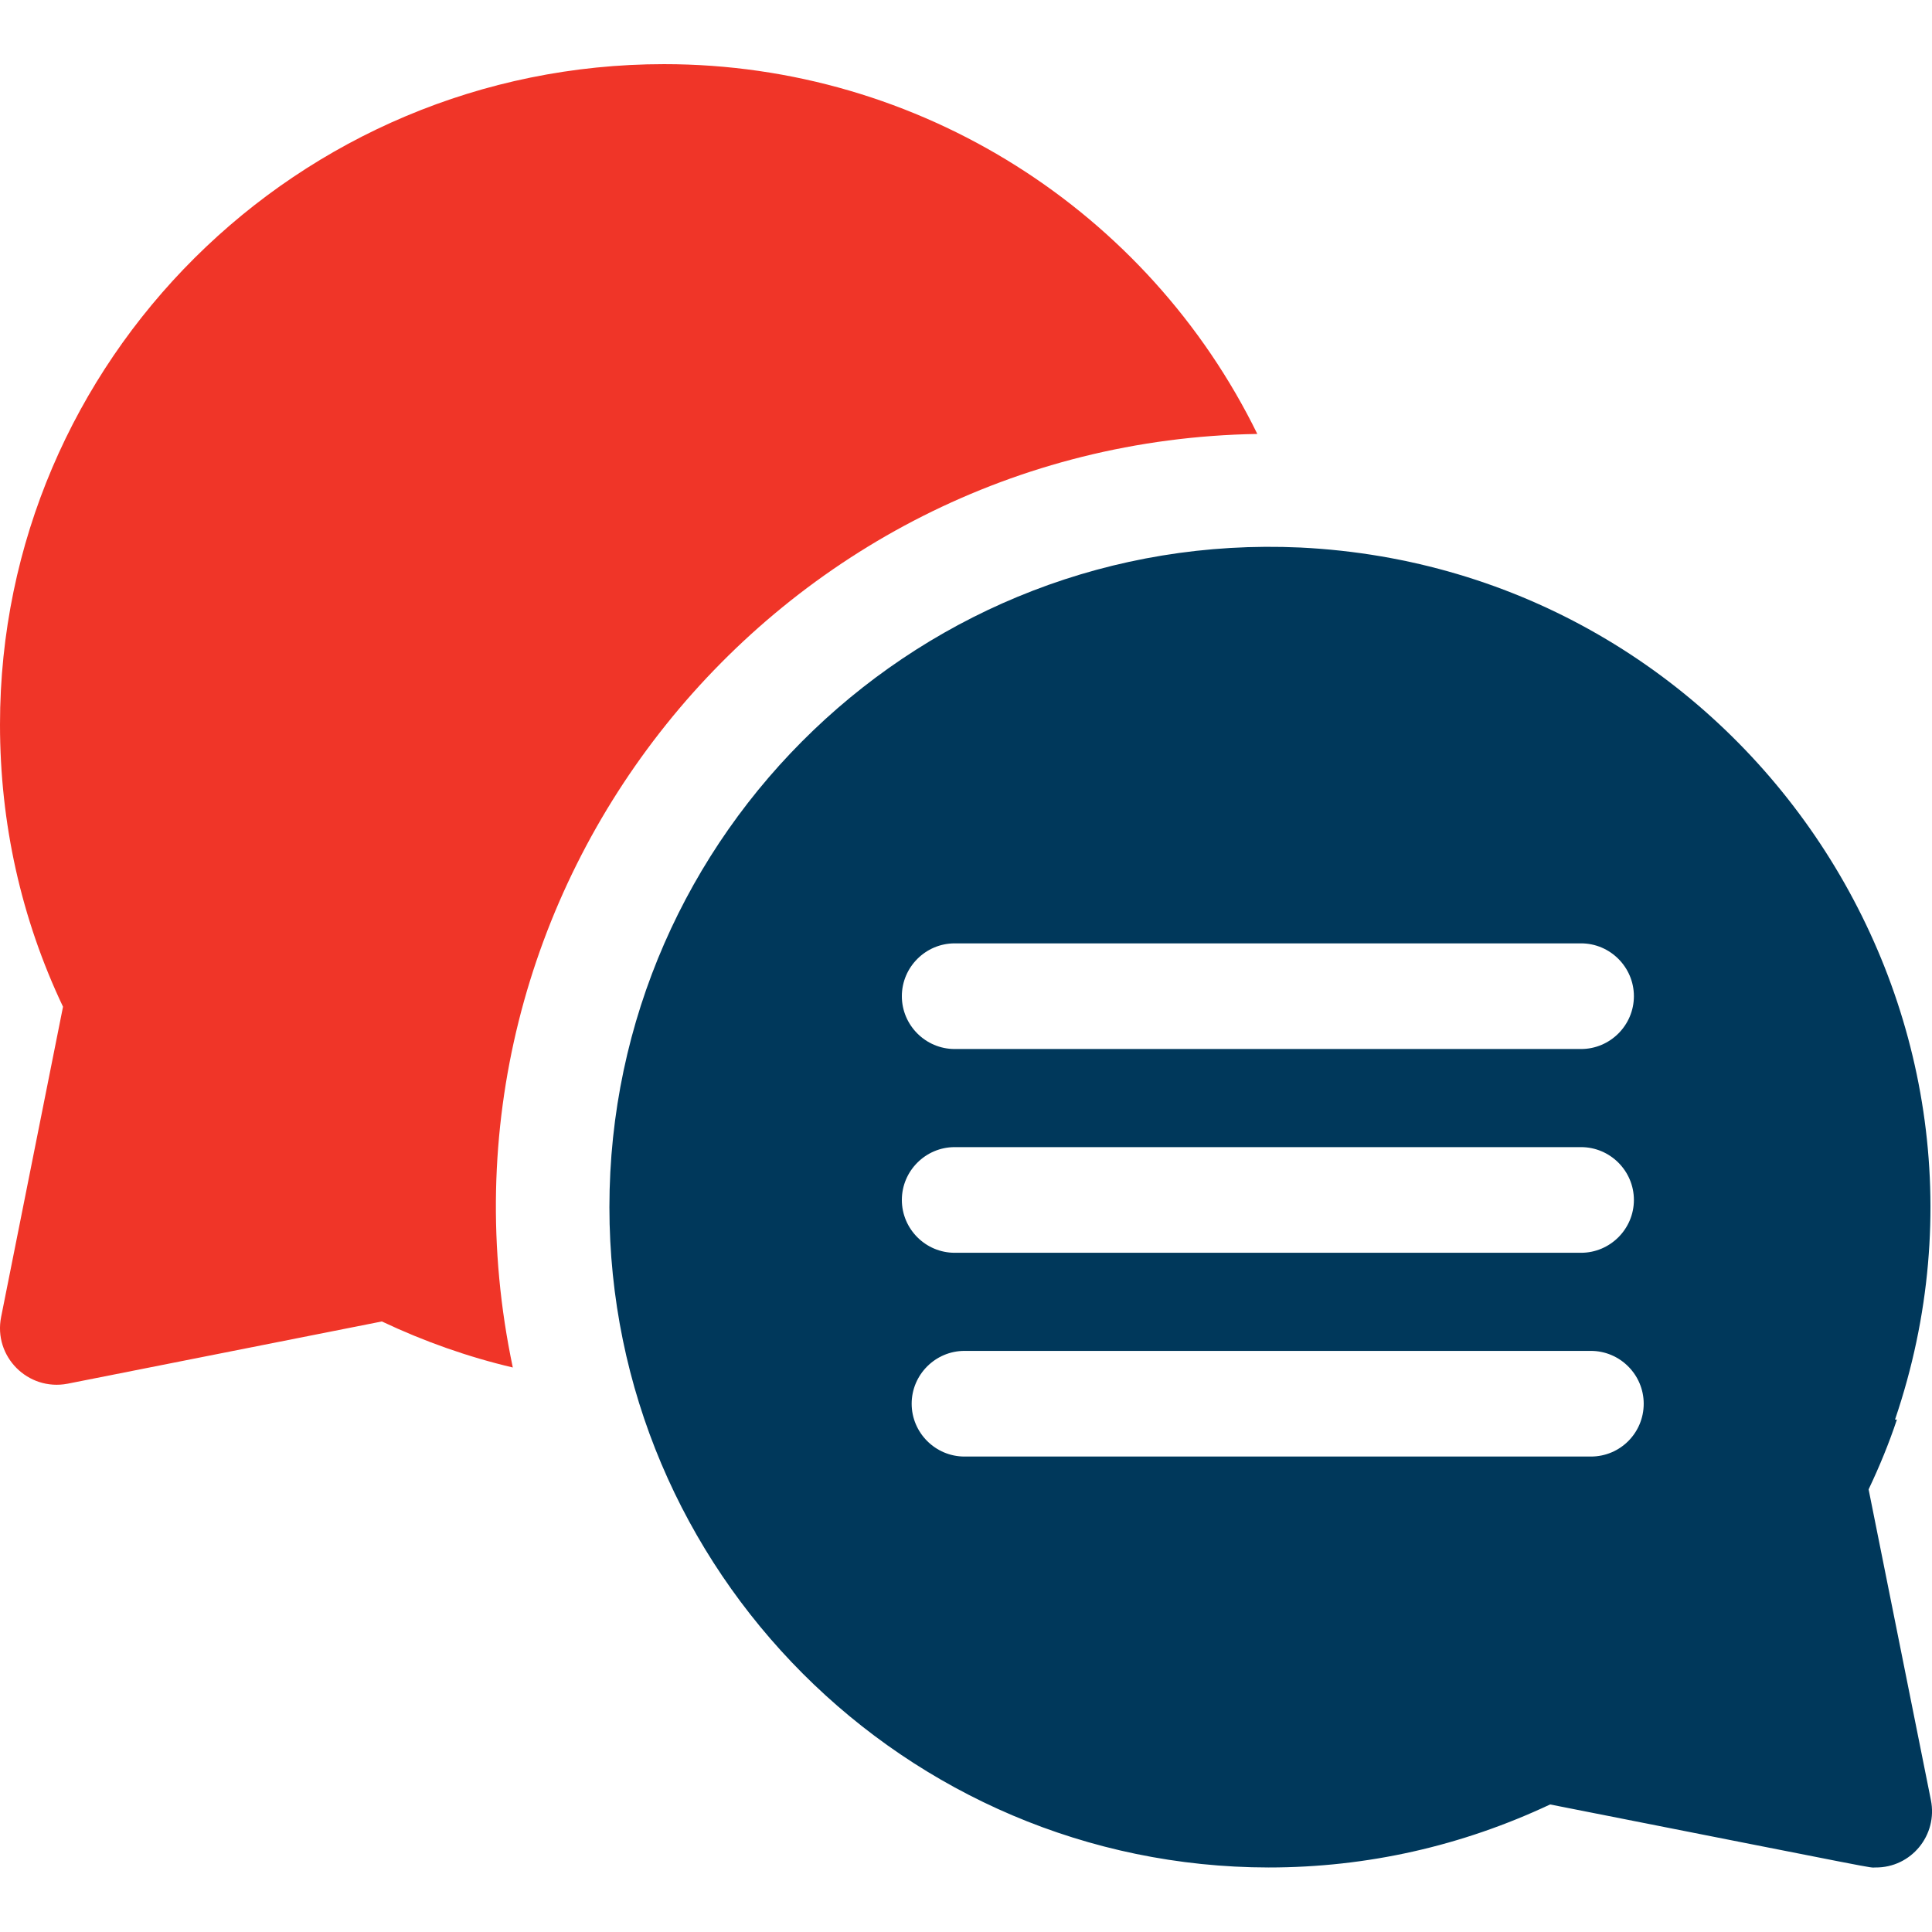 <?xml version="1.0" encoding="utf-8"?>
<!-- Generator: Adobe Illustrator 24.2.1, SVG Export Plug-In . SVG Version: 6.00 Build 0)  -->
<svg version="1.1" id="Capa_1" xmlns="http://www.w3.org/2000/svg" xmlns:xlink="http://www.w3.org/1999/xlink" x="0px" y="0px"
	 viewBox="0 0 512 512" style="enable-background:new 0 0 512 512;" xml:space="preserve">
<style type="text/css">
	.st0{fill:#F03528;}
	.st1{fill:#00385B;}
</style>
<g>
	<path class="st0" d="M333.2,115C304.3,56,243.8,17,176,17C79,17,0,95.5,0,192c0,26.2,5.6,51.4,16.7,74.8L0.3,349
		c-2.1,10.5,7.1,19.7,17.6,17.7l83.3-16.5c11.2,5.3,22.8,9.4,34.7,12.2C109.2,235.9,205.1,117.1,333.2,115z"/>
	<path class="st1" d="M511.7,477l-16.5-82.3c2.9-6.1,5.4-12.2,7.5-18.5h-0.5c37.4-109.9-41.3-225.4-157.6-231.1c0,0,0,0,0,0
		c-100-4.6-183.1,75.5-183.1,174.8c0,96.4,78.4,174.9,174.7,175c26.1,0,51.2-5.7,74.6-16.7c91.2,18,84.1,16.7,86.2,16.7
		C506.5,495,513.6,486.3,511.7,477z M253,250h166c7.7,0,14,6.3,14,14s-6.3,14-14,14H253c-7.7,0-14-6.3-14-14S245.3,250,253,250z
		 M253,304h166c7.7,0,14,6.3,14,14s-6.3,14-14,14H253c-7.7,0-14-6.3-14-14S245.3,304,253,304z M421.6,386h-166c-7.7,0-14-6.3-14-14
		s6.3-14,14-14h166c7.7,0,14,6.3,14,14S429.4,386,421.6,386z"/>
</g>
</svg>

